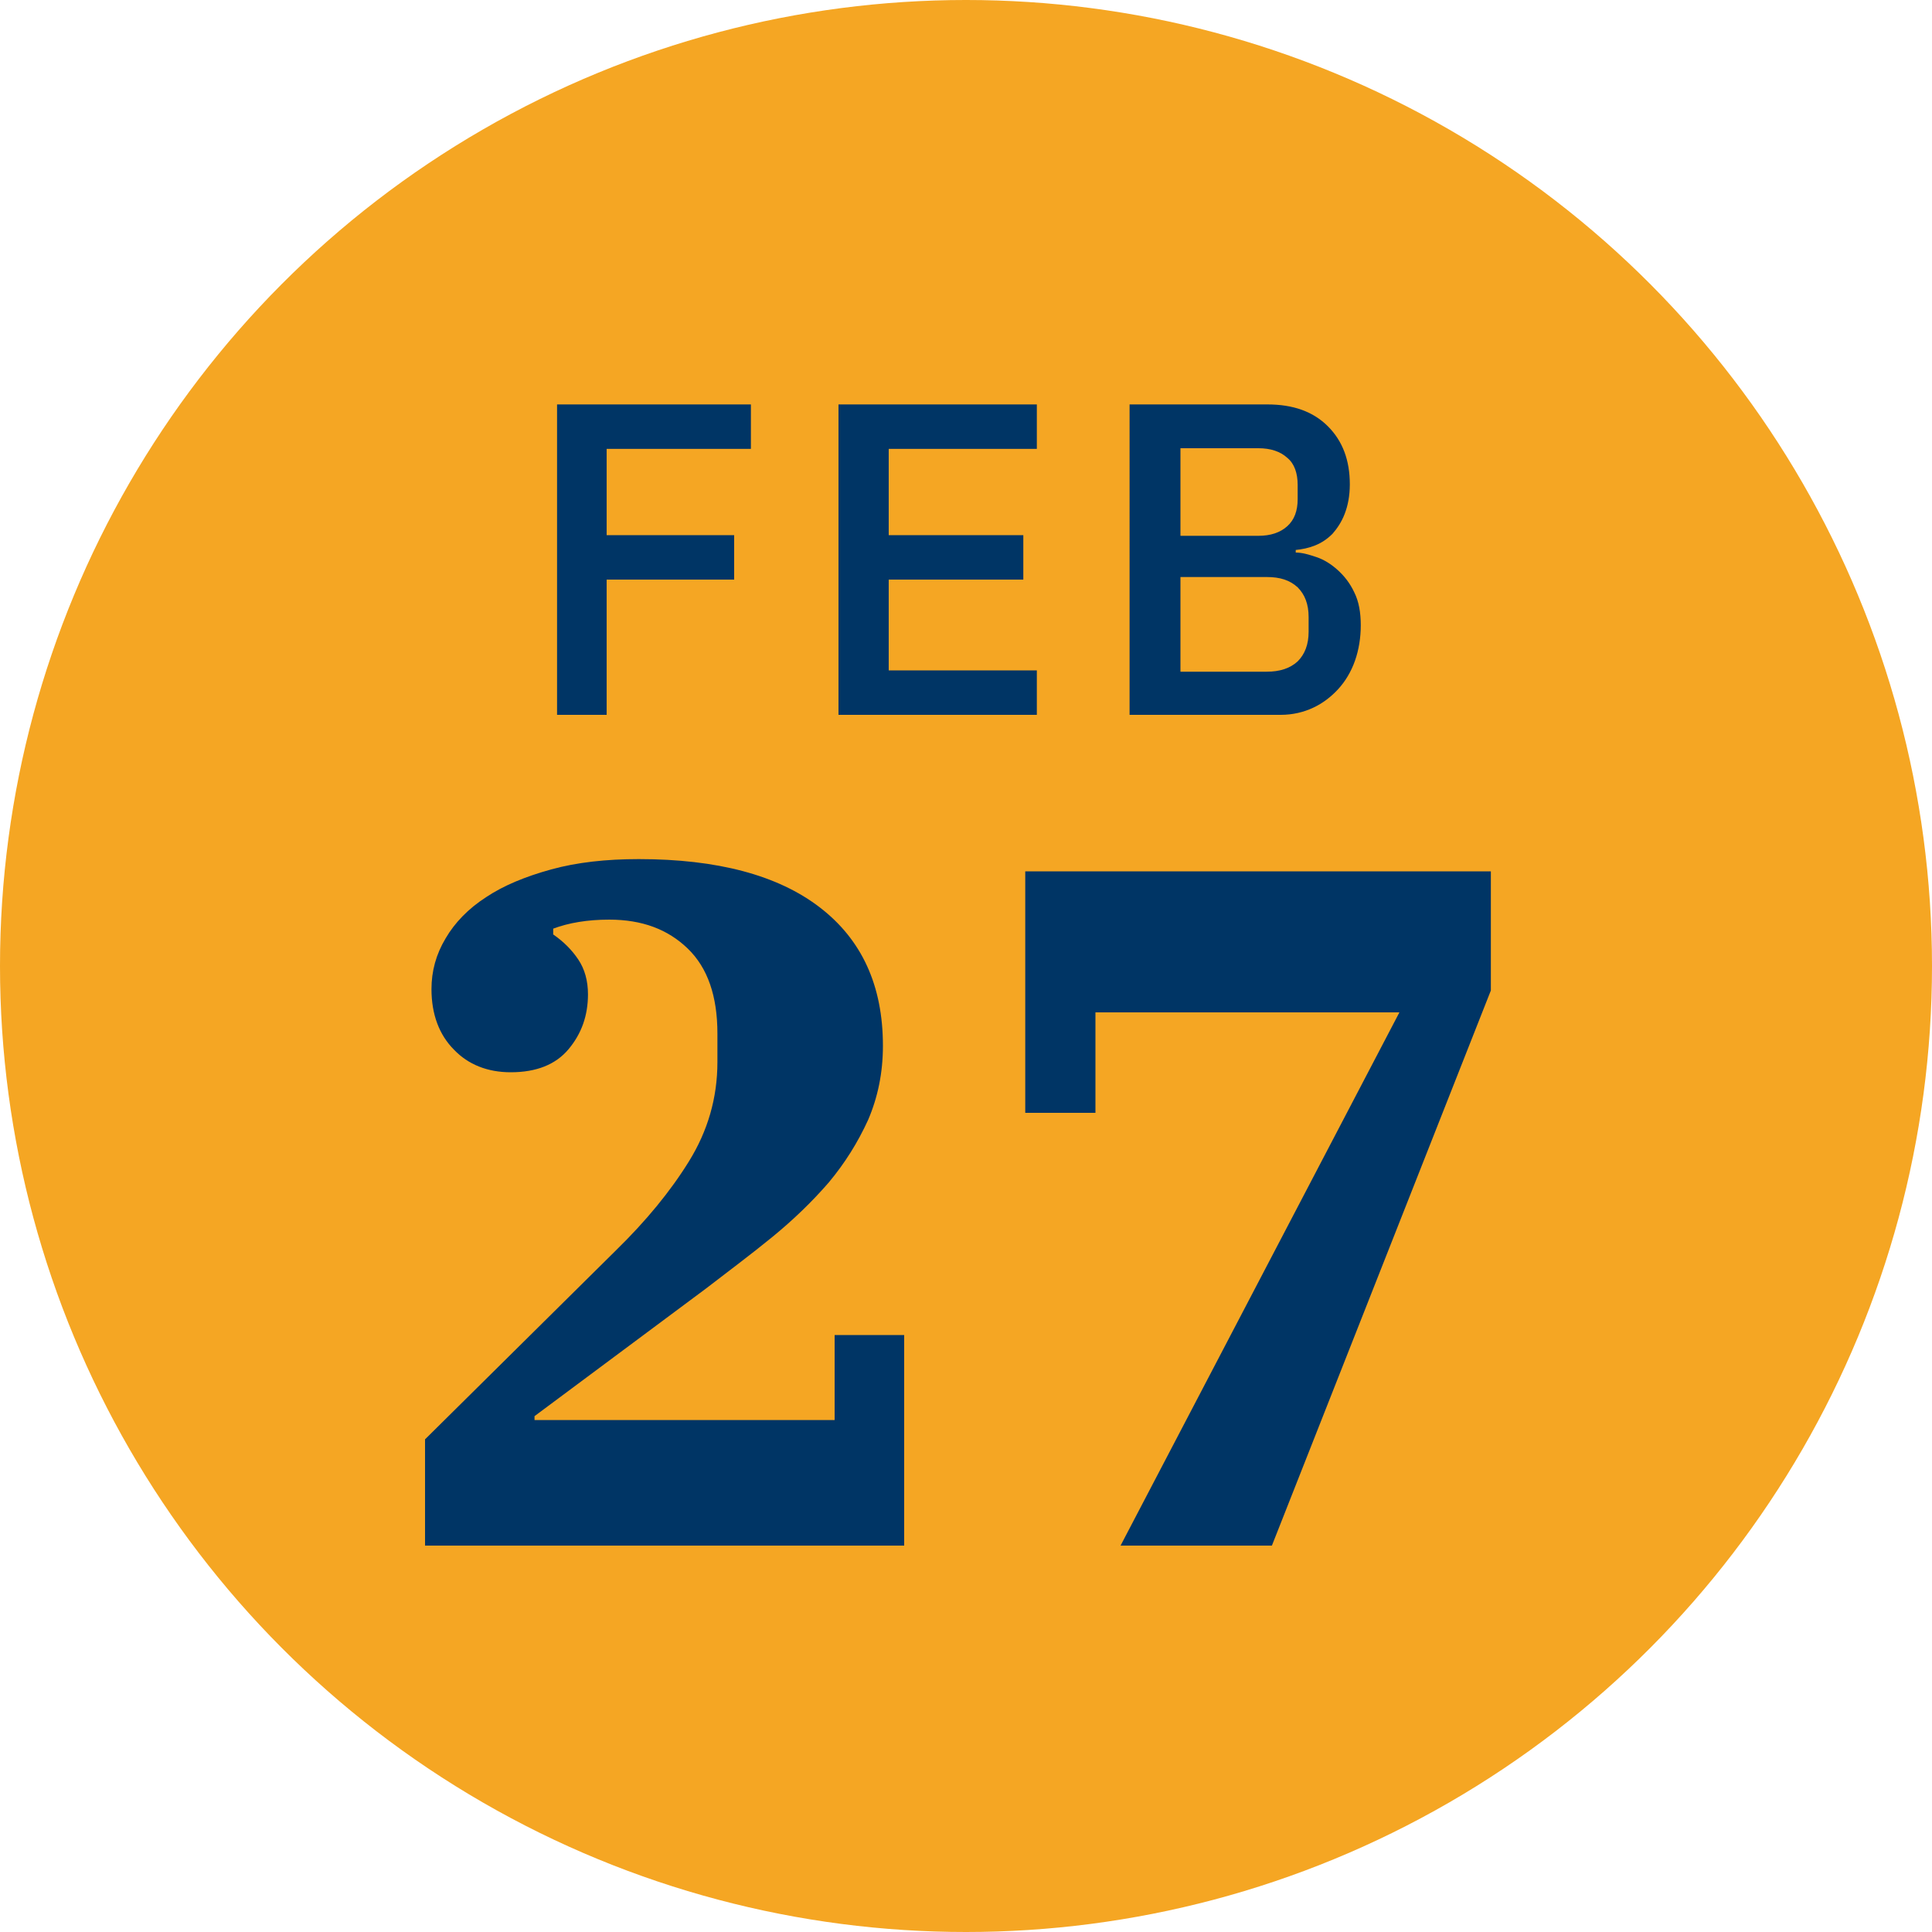 <?xml version="1.0" encoding="UTF-8"?>
<!-- Generator: Adobe Illustrator 28.0.0, SVG Export Plug-In . SVG Version: 6.00 Build 0)  -->
<svg xmlns="http://www.w3.org/2000/svg" xmlns:xlink="http://www.w3.org/1999/xlink" version="1.1" id="Layer_1" x="0px" y="0px" viewBox="0 0 300 300" xml:space="preserve">
<circle id="Ellipse_361_00000024688514845942106470000006404465949727302286_" fill="#F5A623" cx="150" cy="150" r="150"></circle>
<g>
	<path fill="#003565" d="M66,223.5l29.7-29.4c4.6-4.5,8.4-9.1,11.3-13.8c2.9-4.7,4.4-9.8,4.4-15.4v-4.4c0-5.8-1.5-10.2-4.6-13.2   c-3.1-3-7.1-4.5-12.2-4.5c-3.4,0-6.3,0.5-8.7,1.4v0.9c1.6,1.1,2.9,2.4,3.9,3.9c1,1.5,1.5,3.3,1.5,5.4c0,3.3-1,6.1-3,8.5   c-2,2.4-5,3.6-9,3.6c-3.6,0-6.6-1.2-8.8-3.5c-2.3-2.3-3.5-5.5-3.5-9.4c0-2.8,0.7-5.4,2.2-7.9c1.4-2.4,3.5-4.6,6.3-6.4   c2.7-1.8,6.1-3.2,10.1-4.3c4-1.1,8.5-1.6,13.6-1.6c12.2,0,21.6,2.5,28.1,7.5c6.5,5,9.8,12.1,9.8,21.5c0,4.2-0.8,8-2.3,11.5   c-1.6,3.5-3.6,6.7-6.1,9.7c-2.6,3-5.5,5.8-8.8,8.5c-3.3,2.7-6.8,5.3-10.3,8L83,219.9v0.6h46.6v-13.2h10.8V240H66V223.5z"></path>
	<path fill="#003565" d="M217.3,157.2h-47.2v15.6h-10.9v-37.5h72.3v18.5L197.5,240H174L217.3,157.2z"></path>
</g>
<g>
	<path fill="#003565" d="M86.5,111V62.8h30.1v6.9H94.2v13.4h19.8V90H94.2v21H86.5z"></path>
	<path fill="#003565" d="M130.2,111V62.8H161v6.9h-23v13.4h20.9V90H138v14.1h23v6.9H130.2z"></path>
	<path fill="#003565" d="M175.5,62.8h21.3c4,0,7.1,1.1,9.4,3.4c2.3,2.3,3.4,5.3,3.4,9c0,1.8-0.3,3.3-0.8,4.6   c-0.5,1.3-1.2,2.3-1.9,3.1c-0.8,0.8-1.7,1.4-2.7,1.8c-1,0.4-2,0.6-3,0.7v0.4c1,0,2,0.3,3.2,0.7c1.2,0.4,2.3,1.1,3.3,2   s1.9,2,2.6,3.5c0.7,1.4,1,3.1,1,5.1c0,1.9-0.3,3.8-0.9,5.5c-0.6,1.7-1.5,3.2-2.6,4.4c-1.1,1.2-2.4,2.2-3.9,2.9   c-1.5,0.7-3.2,1.1-5,1.1h-23.5V62.8z M183.3,83.2h12.1c1.9,0,3.4-0.5,4.5-1.5c1.1-1,1.6-2.4,1.6-4.2v-2.2c0-1.8-0.5-3.3-1.6-4.2   c-1.1-1-2.6-1.5-4.5-1.5h-12.1V83.2z M183.3,104.3h13.4c2,0,3.6-0.5,4.8-1.6c1.1-1.1,1.7-2.6,1.7-4.6v-2.3c0-2-0.6-3.5-1.7-4.6   c-1.2-1.1-2.7-1.6-4.8-1.6h-13.4V104.3z"></path>
</g>
</svg>
